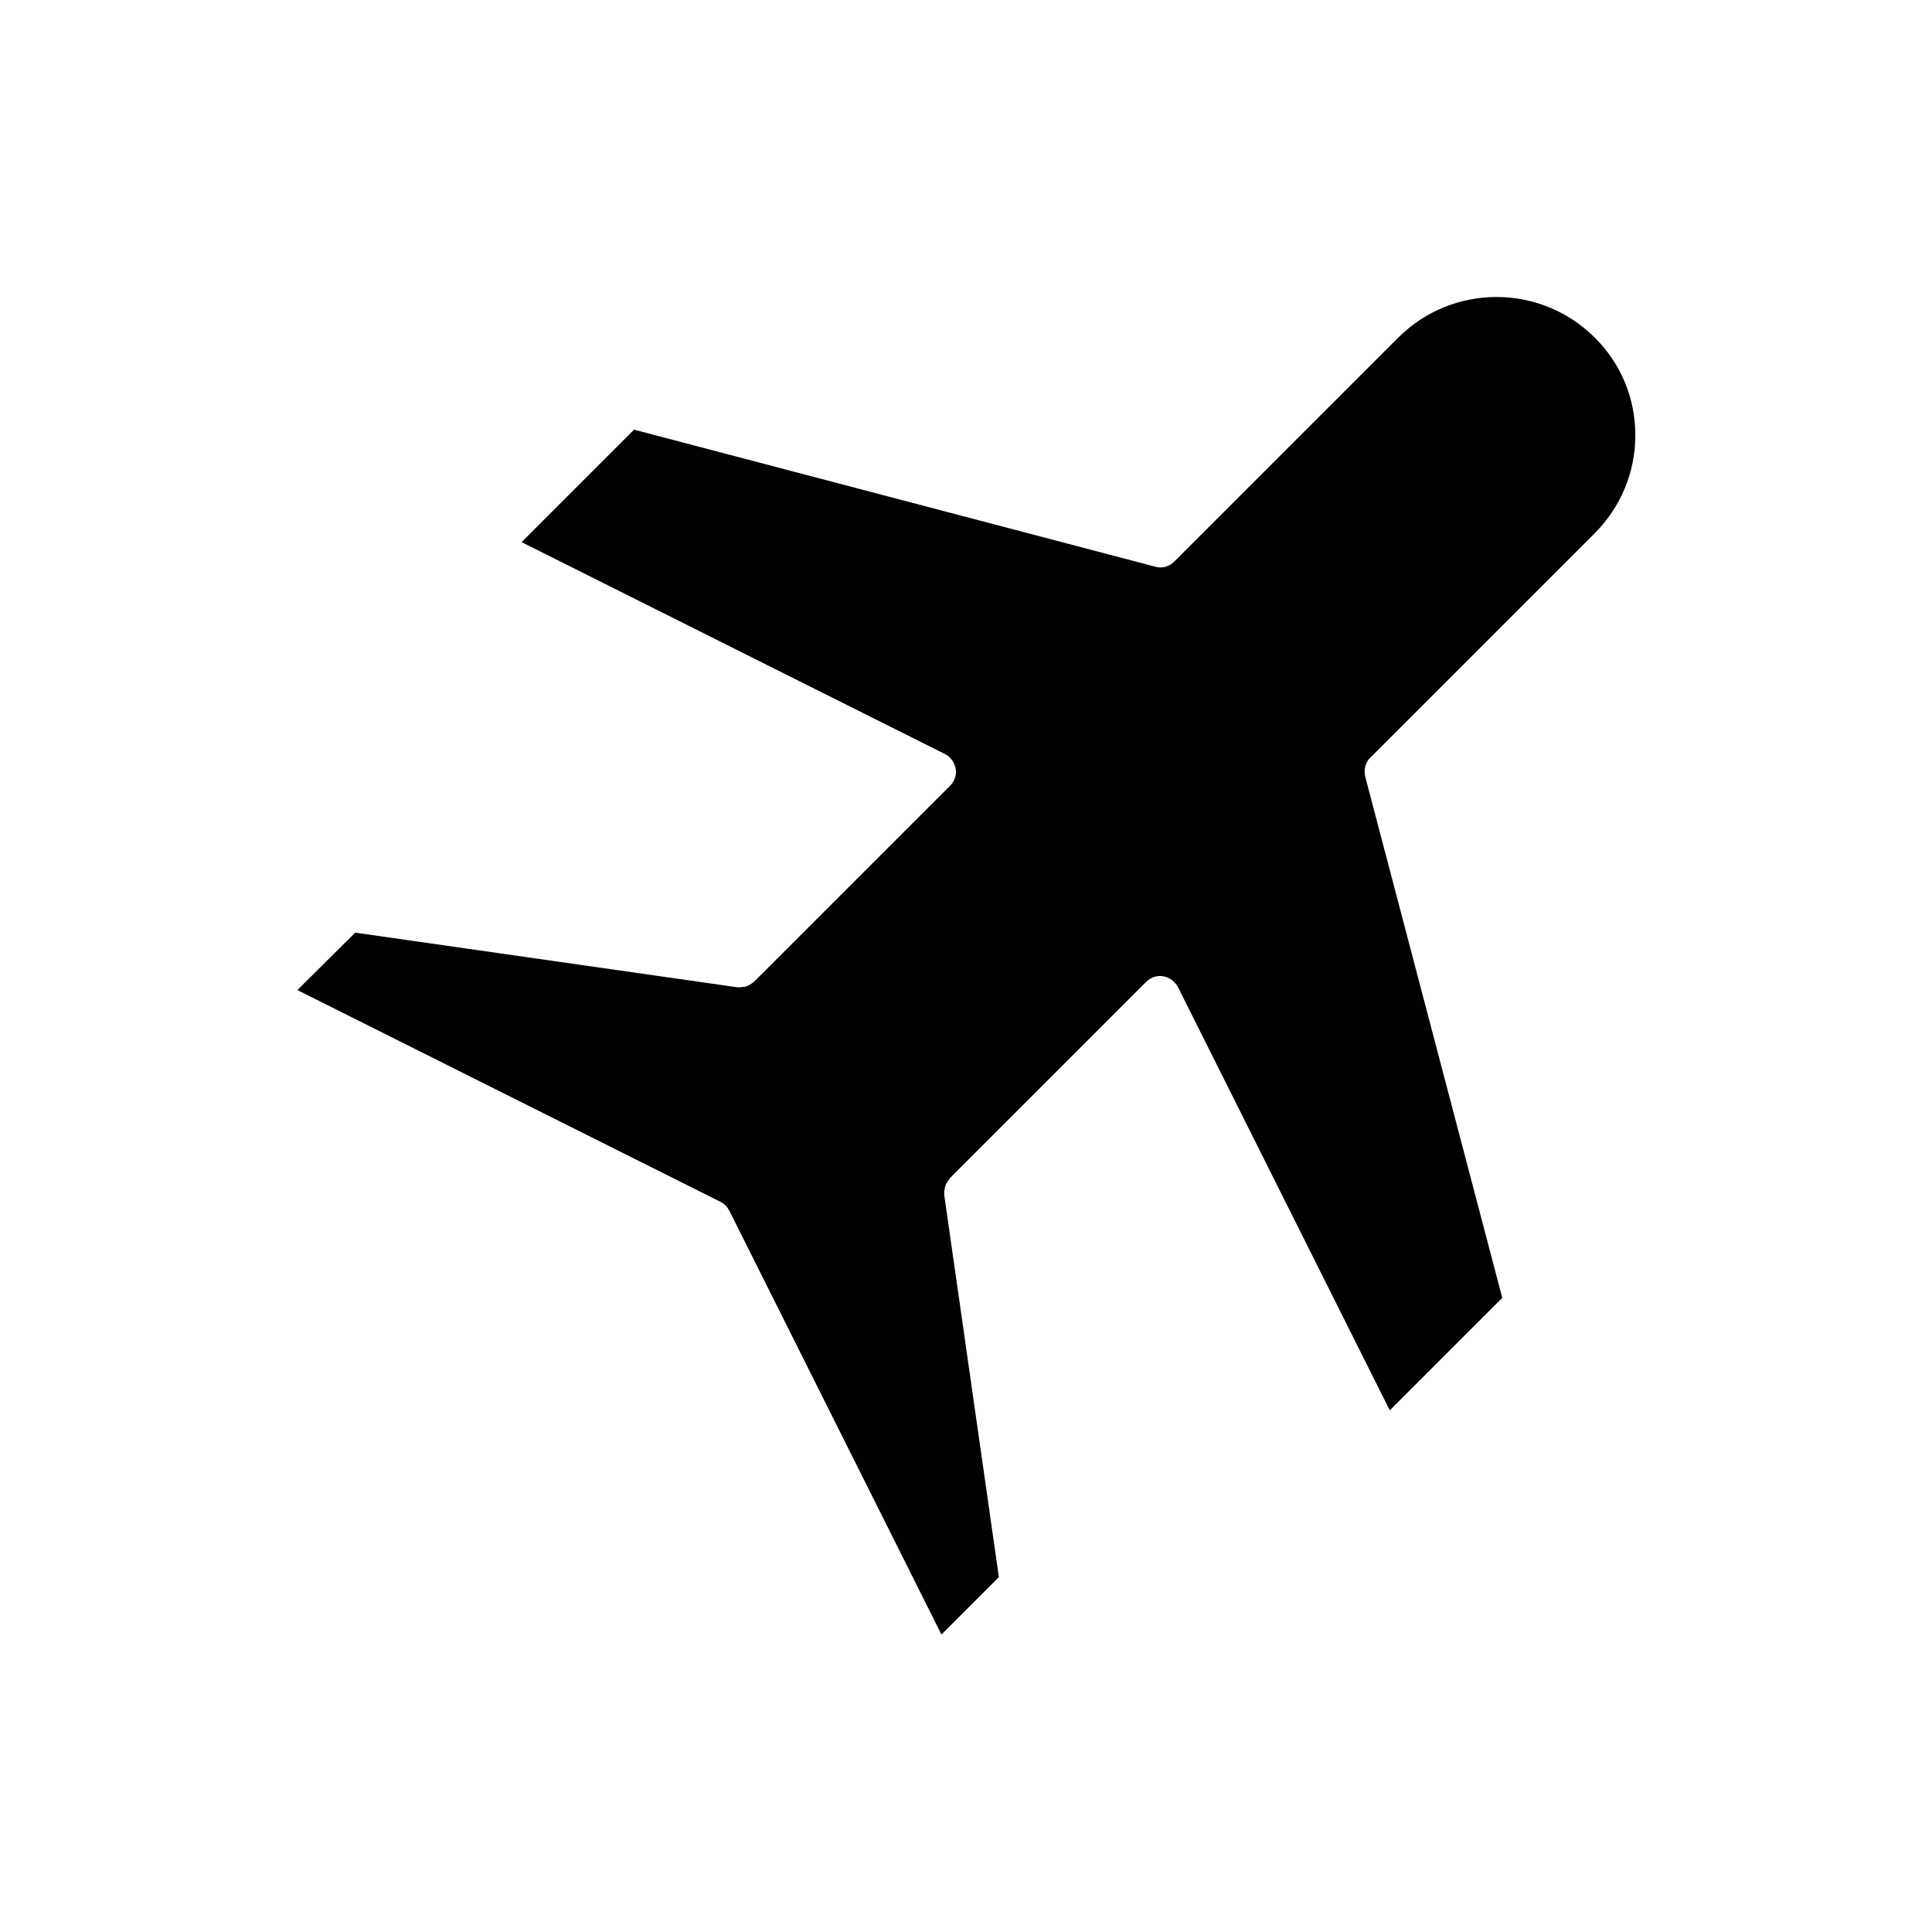 <?xml version="1.0" encoding="UTF-8"?>
<!-- Uploaded to: ICON Repo, www.svgrepo.com, Generator: ICON Repo Mixer Tools -->
<svg fill="#000000" width="800px" height="800px" version="1.1" viewBox="144 144 512 512" xmlns="http://www.w3.org/2000/svg">
 <path d="m337.34 464.97 56.152 112.2 15.219-15.219-14.484-101.29v-0.418c0-0.316 0-0.734 0.105-1.051 0-0.316 0.105-0.629 0.211-0.945 0.105-0.316 0.211-0.629 0.418-0.84 0.211-0.316 0.316-0.629 0.629-0.945 0.105-0.105 0.105-0.211 0.211-0.316l51.957-51.957c1.156-1.156 2.938-1.785 4.512-1.469 1.68 0.316 3.043 1.363 3.883 2.832l56.152 112.2 29.809-29.809-36.316-138.13c-0.418-1.785 0-3.777 1.363-5.039l59.406-59.406c6.926-6.926 10.812-16.164 10.812-26.031 0-9.762-3.777-18.996-10.812-25.926-14.379-14.273-37.574-14.273-51.957 0l-59.406 59.406c-1.363 1.363-3.254 1.891-5.039 1.363l-138.13-36.316-29.809 29.809 112.2 56.152c1.469 0.734 2.519 2.203 2.832 3.883 0.316 1.68-0.316 3.359-1.469 4.512l-51.957 51.957c-0.105 0.105-0.316 0.211-0.418 0.316-0.211 0.105-0.418 0.316-0.629 0.418-0.418 0.211-0.734 0.418-1.156 0.523-0.211 0.105-0.523 0.105-0.734 0.105-0.418 0.105-0.734 0.105-1.156 0.105h-0.316l-101.29-14.484-15.324 15.219 112.2 56.152c1.062 0.535 1.797 1.375 2.32 2.426z"/>
</svg>